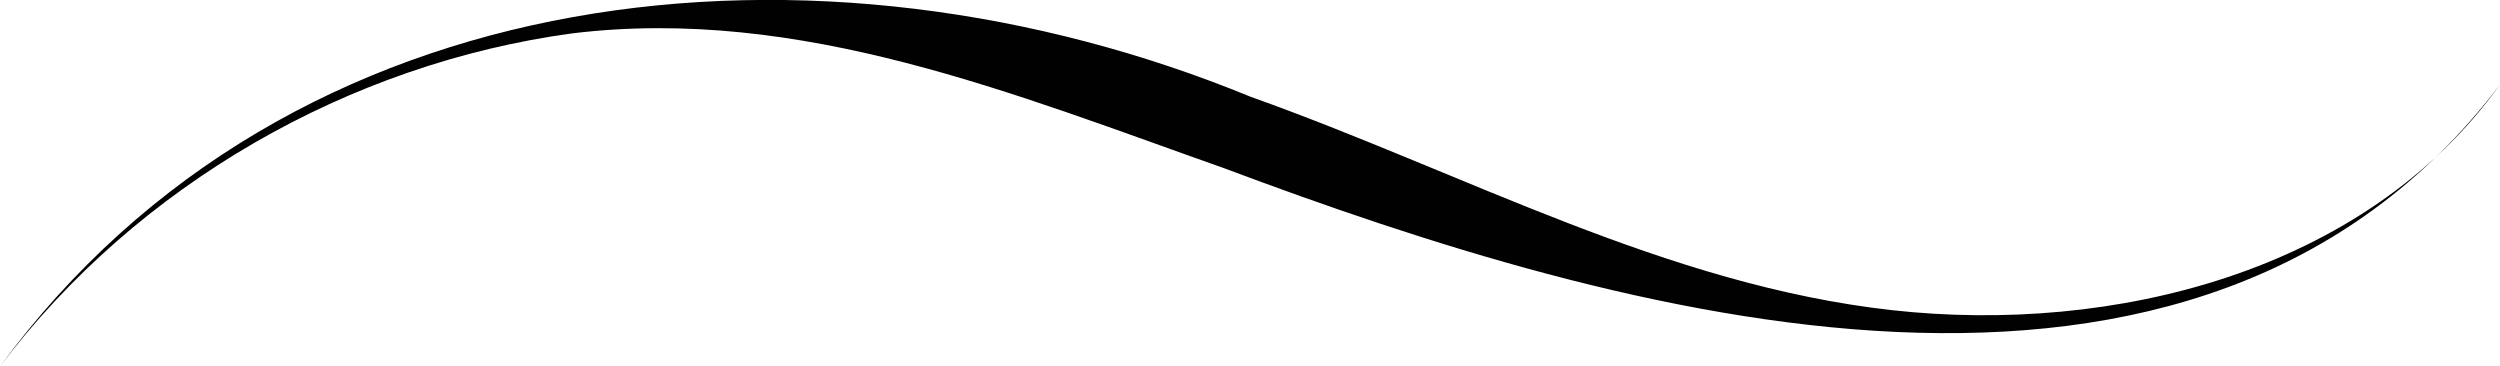 <?xml version="1.0" encoding="UTF-8"?>
<svg id="Calque_2" data-name="Calque 2" xmlns="http://www.w3.org/2000/svg" viewBox="0 0 55.53 8.14">
  <defs>
    <style>
      .cls-1 {
        fill: #010101;
      }
    </style>
  </defs>
  <g id="Calque_1-2" data-name="Calque 1">
    <path class="cls-1" d="M0,8.14C6.44-.65,18.24-1.77,27.78,2.15c4.77,1.7,9.22,4.18,14.25,4.74,4.89.54,10.49-.83,13.5-5.01-6.75,8.88-19.56,5.15-28.33,1.86C22.53,2.09,17.78.13,12.72.74,7.76,1.41,3.05,4.1,0,8.14h0Z"/>
  </g>
</svg>